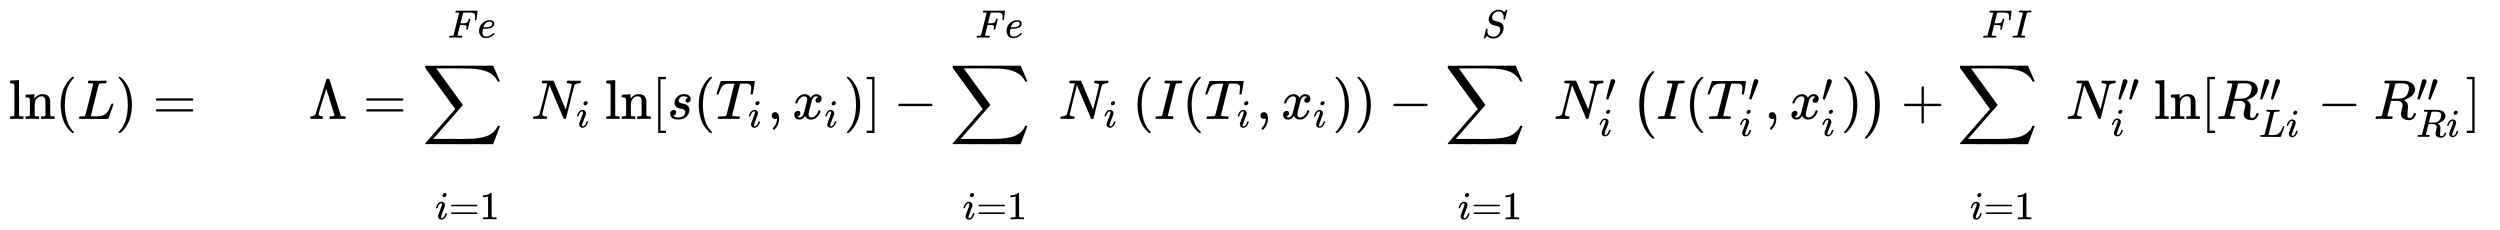 <svg xmlns="http://www.w3.org/2000/svg" role="img" aria-hidden="true" style="margin-right: -0.38ex;margin-bottom: -0.2ex;vertical-align: -4ex;font-size: 12pt;font-family: Calibri;color: Black;" aria-label="{\displaystyle {\begin{aligned}&amp;\ln(L)=&amp;\Lambda ={\overset {Fe}{\mathop {{\underset {i=1}{\mathop {{\underset {}{\overset {}{\mathop {\sum } }}}\,} }}\,} }}\,{{N}_{i}}\ln[s({{T}_{i}},{{x}_{i}})]-{\overset {Fe}{\mathop {{\underset {i=1}{\mathop {{\underset {}{\overset {}{\mathop {\sum } }}}\,} }}\,} }}\,{{N}_{i}}\left(I({{T}_{i}},{{x}_{i}})\right)-{\overset {S}{\mathop {{\underset {i=1}{\mathop {{\underset {}{\overset {}{\mathop {\sum } }}}\,} }}\,} }}\,N_{i}^{\prime }\left(I(T_{i}^{\prime },x_{i}^{\prime })\right)+{\overset {FI}{\mathop {{\underset {i=1}{\mathop {{\underset {}{\overset {}{\mathop {\sum } }}}\,} }}\,} }}\,N_{i}^{\prime \prime }\ln[R_{Li}^{\prime \prime }-R_{Ri}^{\prime \prime }]\end{aligned}}\,\!}" viewBox="0 -2295.6 44614.1 4108.3" focusable="false" width="103.62ex" height="9.542ex" xmlns:xlink="http://www.w3.org/1999/xlink"><defs id="MathJax_SVG_glyphs"><path id="MJMAIN-6C" stroke-width="1" d="M 42 46 H 56 Q 95 46 103 60 V 68 Q 103 77 103 91 T 103 124 T 104 167 T 104 217 T 104 272 T 104 329 Q 104 366 104 407 T 104 482 T 104 542 T 103 586 T 103 603 Q 100 622 89 628 T 44 637 H 26 V 660 Q 26 683 28 683 L 38 684 Q 48 685 67 686 T 104 688 Q 121 689 141 690 T 171 693 T 182 694 H 185 V 379 Q 185 62 186 60 Q 190 52 198 49 Q 219 46 247 46 H 263 V 0 H 255 L 232 1 Q 209 2 183 2 T 145 3 T 107 3 T 57 1 L 34 0 H 26 V 46 H 42 Z" /><path id="MJMAIN-6E" stroke-width="1" d="M 41 46 H 55 Q 94 46 102 60 V 68 Q 102 77 102 91 T 102 122 T 103 161 T 103 203 Q 103 234 103 269 T 102 328 V 351 Q 99 370 88 376 T 43 385 H 25 V 408 Q 25 431 27 431 L 37 432 Q 47 433 65 434 T 102 436 Q 119 437 138 438 T 167 441 T 178 442 H 181 V 402 Q 181 364 182 364 T 187 369 T 199 384 T 218 402 T 247 421 T 285 437 Q 305 442 336 442 Q 450 438 463 329 Q 464 322 464 190 V 104 Q 464 66 466 59 T 477 49 Q 498 46 526 46 H 542 V 0 H 534 L 510 1 Q 487 2 460 2 T 422 3 Q 319 3 310 0 H 302 V 46 H 318 Q 379 46 379 62 Q 380 64 380 200 Q 379 335 378 343 Q 372 371 358 385 T 334 402 T 308 404 Q 263 404 229 370 Q 202 343 195 315 T 187 232 V 168 V 108 Q 187 78 188 68 T 191 55 T 200 49 Q 221 46 249 46 H 265 V 0 H 257 L 234 1 Q 210 2 183 2 T 145 3 Q 42 3 33 0 H 25 V 46 H 41 Z" /><path id="MJMAIN-28" stroke-width="1" d="M 94 250 Q 94 319 104 381 T 127 488 T 164 576 T 202 643 T 244 695 T 277 729 T 302 750 H 315 H 319 Q 333 750 333 741 Q 333 738 316 720 T 275 667 T 226 581 T 184 443 T 167 250 T 184 58 T 225 -81 T 274 -167 T 316 -220 T 333 -241 Q 333 -250 318 -250 H 315 H 302 L 274 -226 Q 180 -141 137 -14 T 94 250 Z" /><path id="MJMATHI-4C" stroke-width="1" d="M 228 637 Q 194 637 192 641 Q 191 643 191 649 Q 191 673 202 682 Q 204 683 217 683 Q 271 680 344 680 Q 485 680 506 683 H 518 Q 524 677 524 674 T 522 656 Q 517 641 513 637 H 475 Q 406 636 394 628 Q 387 624 380 600 T 313 336 Q 297 271 279 198 T 252 88 L 243 52 Q 243 48 252 48 T 311 46 H 328 Q 360 46 379 47 T 428 54 T 478 72 T 522 106 T 564 161 Q 580 191 594 228 T 611 270 Q 616 273 628 273 H 641 Q 647 264 647 262 T 627 203 T 583 83 T 557 9 Q 555 4 553 3 T 537 0 T 494 -1 Q 483 -1 418 -1 T 294 0 H 116 Q 32 0 32 10 Q 32 17 34 24 Q 39 43 44 45 Q 48 46 59 46 H 65 Q 92 46 125 49 Q 139 52 144 61 Q 147 65 216 339 T 285 628 Q 285 635 228 637 Z" /><path id="MJMAIN-29" stroke-width="1" d="M 60 749 L 64 750 Q 69 750 74 750 H 86 L 114 726 Q 208 641 251 514 T 294 250 Q 294 182 284 119 T 261 12 T 224 -76 T 186 -143 T 145 -194 T 113 -227 T 90 -246 Q 87 -249 86 -250 H 74 Q 66 -250 63 -250 T 58 -247 T 55 -238 Q 56 -237 66 -225 Q 221 -64 221 250 T 66 725 Q 56 737 55 738 Q 55 746 60 749 Z" /><path id="MJMAIN-3D" stroke-width="1" d="M 56 347 Q 56 360 70 367 H 707 Q 722 359 722 347 Q 722 336 708 328 L 390 327 H 72 Q 56 332 56 347 Z M 56 153 Q 56 168 72 173 H 708 Q 722 163 722 153 Q 722 140 707 133 H 70 Q 56 140 56 153 Z" /><path id="MJMAIN-39B" stroke-width="1" d="M 320 708 Q 326 716 340 716 H 348 H 355 Q 367 716 372 708 Q 374 706 423 547 T 523 226 T 575 62 Q 581 52 591 50 T 634 46 H 661 V 0 H 653 Q 644 3 532 3 Q 411 3 390 0 H 379 V 46 H 392 Q 464 46 464 65 Q 463 70 390 305 T 316 539 L 246 316 Q 177 95 177 84 Q 177 72 198 59 T 248 46 H 253 V 0 H 245 Q 230 3 130 3 Q 47 3 38 0 H 32 V 46 H 45 Q 112 51 127 91 Q 128 92 224 399 T 320 708 Z" /><path id="MJSZ2-2211" stroke-width="1" d="M 60 948 Q 63 950 665 950 H 1267 L 1325 815 Q 1384 677 1388 669 H 1348 L 1341 683 Q 1320 724 1285 761 Q 1235 809 1174 838 T 1033 881 T 882 898 T 699 902 H 574 H 543 H 251 L 259 891 Q 722 258 724 252 Q 725 250 724 246 Q 721 243 460 -56 L 196 -356 Q 196 -357 407 -357 Q 459 -357 548 -357 T 676 -358 Q 812 -358 896 -353 T 1063 -332 T 1204 -283 T 1307 -196 Q 1328 -170 1348 -124 H 1388 Q 1388 -125 1381 -145 T 1356 -210 T 1325 -294 L 1267 -449 L 666 -450 Q 64 -450 61 -448 Q 55 -446 55 -439 Q 55 -437 57 -433 L 590 177 Q 590 178 557 222 T 452 366 T 322 544 L 56 909 L 55 924 Q 55 945 60 948 Z" /><path id="MJMATHI-69" stroke-width="1" d="M 184 600 Q 184 624 203 642 T 247 661 Q 265 661 277 649 T 290 619 Q 290 596 270 577 T 226 557 Q 211 557 198 567 T 184 600 Z M 21 287 Q 21 295 30 318 T 54 369 T 98 420 T 158 442 Q 197 442 223 419 T 250 357 Q 250 340 236 301 T 196 196 T 154 83 Q 149 61 149 51 Q 149 26 166 26 Q 175 26 185 29 T 208 43 T 235 78 T 260 137 Q 263 149 265 151 T 282 153 Q 302 153 302 143 Q 302 135 293 112 T 268 61 T 223 11 T 161 -11 Q 129 -11 102 10 T 74 74 Q 74 91 79 106 T 122 220 Q 160 321 166 341 T 173 380 Q 173 404 156 404 H 154 Q 124 404 99 371 T 61 287 Q 60 286 59 284 T 58 281 T 56 279 T 53 278 T 49 278 T 41 278 H 27 Q 21 284 21 287 Z" /><path id="MJMAIN-31" stroke-width="1" d="M 213 578 L 200 573 Q 186 568 160 563 T 102 556 H 83 V 602 H 102 Q 149 604 189 617 T 245 641 T 273 663 Q 275 666 285 666 Q 294 666 302 660 V 361 L 303 61 Q 310 54 315 52 T 339 48 T 401 46 H 427 V 0 H 416 Q 395 3 257 3 Q 121 3 100 0 H 88 V 46 H 114 Q 136 46 152 46 T 177 47 T 193 50 T 201 52 T 207 57 T 213 61 V 578 Z" /><path id="MJMATHI-46" stroke-width="1" d="M 48 1 Q 31 1 31 11 Q 31 13 34 25 Q 38 41 42 43 T 65 46 Q 92 46 125 49 Q 139 52 144 61 Q 146 66 215 342 T 285 622 Q 285 629 281 629 Q 273 632 228 634 H 197 Q 191 640 191 642 T 193 659 Q 197 676 203 680 H 742 Q 749 676 749 669 Q 749 664 736 557 T 722 447 Q 720 440 702 440 H 690 Q 683 445 683 453 Q 683 454 686 477 T 689 530 Q 689 560 682 579 T 663 610 T 626 626 T 575 633 T 503 634 H 480 Q 398 633 393 631 Q 388 629 386 623 Q 385 622 352 492 L 320 363 H 375 Q 378 363 398 363 T 426 364 T 448 367 T 472 374 T 489 386 Q 502 398 511 419 T 524 457 T 529 475 Q 532 480 548 480 H 560 Q 567 475 567 470 Q 567 467 536 339 T 502 207 Q 500 200 482 200 H 470 Q 463 206 463 212 Q 463 215 468 234 T 473 274 Q 473 303 453 310 T 364 317 H 309 L 277 190 Q 245 66 245 60 Q 245 46 334 46 H 359 Q 365 40 365 39 T 363 19 Q 359 6 353 0 H 336 Q 295 2 185 2 Q 120 2 86 2 T 48 1 Z" /><path id="MJMATHI-65" stroke-width="1" d="M 39 168 Q 39 225 58 272 T 107 350 T 174 402 T 244 433 T 307 442 H 310 Q 355 442 388 420 T 421 355 Q 421 265 310 237 Q 261 224 176 223 Q 139 223 138 221 Q 138 219 132 186 T 125 128 Q 125 81 146 54 T 209 26 T 302 45 T 394 111 Q 403 121 406 121 Q 410 121 419 112 T 429 98 T 420 82 T 390 55 T 344 24 T 281 -1 T 205 -11 Q 126 -11 83 42 T 39 168 Z M 373 353 Q 367 405 305 405 Q 272 405 244 391 T 199 357 T 170 316 T 154 280 T 149 261 Q 149 260 169 260 Q 282 260 327 284 T 373 353 Z" /><path id="MJMATHI-4E" stroke-width="1" d="M 234 637 Q 231 637 226 637 Q 201 637 196 638 T 191 649 Q 191 676 202 682 Q 204 683 299 683 Q 376 683 387 683 T 401 677 Q 612 181 616 168 L 670 381 Q 723 592 723 606 Q 723 633 659 637 Q 635 637 635 648 Q 635 650 637 660 Q 641 676 643 679 T 653 683 Q 656 683 684 682 T 767 680 Q 817 680 843 681 T 873 682 Q 888 682 888 672 Q 888 650 880 642 Q 878 637 858 637 Q 787 633 769 597 L 620 7 Q 618 0 599 0 Q 585 0 582 2 Q 579 5 453 305 L 326 604 L 261 344 Q 196 88 196 79 Q 201 46 268 46 H 278 Q 284 41 284 38 T 282 19 Q 278 6 272 0 H 259 Q 228 2 151 2 Q 123 2 100 2 T 63 2 T 46 1 Q 31 1 31 10 Q 31 14 34 26 T 39 40 Q 41 46 62 46 Q 130 49 150 85 Q 154 91 221 362 L 289 634 Q 287 635 234 637 Z" /><path id="MJMAIN-5B" stroke-width="1" d="M 118 -250 V 750 H 255 V 710 H 158 V -210 H 255 V -250 H 118 Z" /><path id="MJMATHI-73" stroke-width="1" d="M 131 289 Q 131 321 147 354 T 203 415 T 300 442 Q 362 442 390 415 T 419 355 Q 419 323 402 308 T 364 292 Q 351 292 340 300 T 328 326 Q 328 342 337 354 T 354 372 T 367 378 Q 368 378 368 379 Q 368 382 361 388 T 336 399 T 297 405 Q 249 405 227 379 T 204 326 Q 204 301 223 291 T 278 274 T 330 259 Q 396 230 396 163 Q 396 135 385 107 T 352 51 T 289 7 T 195 -10 Q 118 -10 86 19 T 53 87 Q 53 126 74 143 T 118 160 Q 133 160 146 151 T 160 120 Q 160 94 142 76 T 111 58 Q 109 57 108 57 T 107 55 Q 108 52 115 47 T 146 34 T 201 27 Q 237 27 263 38 T 301 66 T 318 97 T 323 122 Q 323 150 302 164 T 254 181 T 195 196 T 148 231 Q 131 256 131 289 Z" /><path id="MJMATHI-54" stroke-width="1" d="M 40 437 Q 21 437 21 445 Q 21 450 37 501 T 71 602 L 88 651 Q 93 669 101 677 H 569 H 659 Q 691 677 697 676 T 704 667 Q 704 661 687 553 T 668 444 Q 668 437 649 437 Q 640 437 637 437 T 631 442 L 629 445 Q 629 451 635 490 T 641 551 Q 641 586 628 604 T 573 629 Q 568 630 515 631 Q 469 631 457 630 T 439 622 Q 438 621 368 343 T 298 60 Q 298 48 386 46 Q 418 46 427 45 T 436 36 Q 436 31 433 22 Q 429 4 424 1 L 422 0 Q 419 0 415 0 Q 410 0 363 1 T 228 2 Q 99 2 64 0 H 49 Q 43 6 43 9 T 45 27 Q 49 40 55 46 H 83 H 94 Q 174 46 189 55 Q 190 56 191 56 Q 196 59 201 76 T 241 233 Q 258 301 269 344 Q 339 619 339 625 Q 339 630 310 630 H 279 Q 212 630 191 624 Q 146 614 121 583 T 67 467 Q 60 445 57 441 T 43 437 H 40 Z" /><path id="MJMAIN-2C" stroke-width="1" d="M 78 35 T 78 60 T 94 103 T 137 121 Q 165 121 187 96 T 210 8 Q 210 -27 201 -60 T 180 -117 T 154 -158 T 130 -185 T 117 -194 Q 113 -194 104 -185 T 95 -172 Q 95 -168 106 -156 T 131 -126 T 157 -76 T 173 -3 V 9 L 172 8 Q 170 7 167 6 T 161 3 T 152 1 T 140 0 Q 113 0 96 17 Z" /><path id="MJMATHI-78" stroke-width="1" d="M 52 289 Q 59 331 106 386 T 222 442 Q 257 442 286 424 T 329 379 Q 371 442 430 442 Q 467 442 494 420 T 522 361 Q 522 332 508 314 T 481 292 T 458 288 Q 439 288 427 299 T 415 328 Q 415 374 465 391 Q 454 404 425 404 Q 412 404 406 402 Q 368 386 350 336 Q 290 115 290 78 Q 290 50 306 38 T 341 26 Q 378 26 414 59 T 463 140 Q 466 150 469 151 T 485 153 H 489 Q 504 153 504 145 Q 504 144 502 134 Q 486 77 440 33 T 333 -11 Q 263 -11 227 52 Q 186 -10 133 -10 H 127 Q 78 -10 57 16 T 35 71 Q 35 103 54 123 T 99 143 Q 142 143 142 101 Q 142 81 130 66 T 107 46 T 94 41 L 91 40 Q 91 39 97 36 T 113 29 T 132 26 Q 168 26 194 71 Q 203 87 217 139 T 245 247 T 261 313 Q 266 340 266 352 Q 266 380 251 392 T 217 404 Q 177 404 142 372 T 93 290 Q 91 281 88 280 T 72 278 H 58 Q 52 284 52 289 Z" /><path id="MJMAIN-5D" stroke-width="1" d="M 22 710 V 750 H 159 V -250 H 22 V -210 H 119 V 710 H 22 Z" /><path id="MJMAIN-2212" stroke-width="1" d="M 84 237 T 84 250 T 98 270 H 679 Q 694 262 694 250 T 679 230 H 98 Q 84 237 84 250 Z" /><path id="MJMATHI-49" stroke-width="1" d="M 43 1 Q 26 1 26 10 Q 26 12 29 24 Q 34 43 39 45 Q 42 46 54 46 H 60 Q 120 46 136 53 Q 137 53 138 54 Q 143 56 149 77 T 198 273 Q 210 318 216 344 Q 286 624 286 626 Q 284 630 284 631 Q 274 637 213 637 H 193 Q 184 643 189 662 Q 193 677 195 680 T 209 683 H 213 Q 285 681 359 681 Q 481 681 487 683 H 497 Q 504 676 504 672 T 501 655 T 494 639 Q 491 637 471 637 Q 440 637 407 634 Q 393 631 388 623 Q 381 609 337 432 Q 326 385 315 341 Q 245 65 245 59 Q 245 52 255 50 T 307 46 H 339 Q 345 38 345 37 T 342 19 Q 338 6 332 0 H 316 Q 279 2 179 2 Q 143 2 113 2 T 65 2 T 43 1 Z" /><path id="MJMATHI-53" stroke-width="1" d="M 308 24 Q 367 24 416 76 T 466 197 Q 466 260 414 284 Q 308 311 278 321 T 236 341 Q 176 383 176 462 Q 176 523 208 573 T 273 648 Q 302 673 343 688 T 407 704 H 418 H 425 Q 521 704 564 640 Q 565 640 577 653 T 603 682 T 623 704 Q 624 704 627 704 T 632 705 Q 645 705 645 698 T 617 577 T 585 459 T 569 456 Q 549 456 549 465 Q 549 471 550 475 Q 550 478 551 494 T 553 520 Q 553 554 544 579 T 526 616 T 501 641 Q 465 662 419 662 Q 362 662 313 616 T 263 510 Q 263 480 278 458 T 319 427 Q 323 425 389 408 T 456 390 Q 490 379 522 342 T 554 242 Q 554 216 546 186 Q 541 164 528 137 T 492 78 T 426 18 T 332 -20 Q 320 -22 298 -22 Q 199 -22 144 33 L 134 44 L 106 13 Q 83 -14 78 -18 T 65 -22 Q 52 -22 52 -14 Q 52 -11 110 221 Q 112 227 130 227 H 143 Q 149 221 149 216 Q 149 214 148 207 T 144 186 T 142 153 Q 144 114 160 87 T 203 47 T 255 29 T 308 24 Z" /><path id="MJMAIN-2032" stroke-width="1" d="M 79 43 Q 73 43 52 49 T 30 61 Q 30 68 85 293 T 146 528 Q 161 560 198 560 Q 218 560 240 545 T 262 501 Q 262 496 260 486 Q 259 479 173 263 T 84 45 T 79 43 Z" /><path id="MJSZ1-28" stroke-width="1" d="M 152 251 Q 152 646 388 850 H 416 Q 422 844 422 841 Q 422 837 403 816 T 357 753 T 302 649 T 255 482 T 236 250 Q 236 124 255 19 T 301 -147 T 356 -251 T 403 -315 T 422 -340 Q 422 -343 416 -349 H 388 Q 359 -325 332 -296 T 271 -213 T 212 -97 T 170 56 T 152 251 Z" /><path id="MJSZ1-29" stroke-width="1" d="M 305 251 Q 305 -145 69 -349 H 56 Q 43 -349 39 -347 T 35 -338 Q 37 -333 60 -307 T 108 -239 T 160 -136 T 204 27 T 221 250 T 204 473 T 160 636 T 108 740 T 60 807 T 35 839 Q 35 850 50 850 H 56 H 69 Q 197 743 256 566 Q 305 425 305 251 Z" /><path id="MJMAIN-2B" stroke-width="1" d="M 56 237 T 56 250 T 70 270 H 369 V 420 L 370 570 Q 380 583 389 583 Q 402 583 409 568 V 270 H 707 Q 722 262 722 250 T 707 230 H 409 V -68 Q 401 -82 391 -82 H 389 H 387 Q 375 -82 369 -68 V 230 H 70 Q 56 237 56 250 Z" /><path id="MJMATHI-52" stroke-width="1" d="M 230 637 Q 203 637 198 638 T 193 649 Q 193 676 204 682 Q 206 683 378 683 Q 550 682 564 680 Q 620 672 658 652 T 712 606 T 733 563 T 739 529 Q 739 484 710 445 T 643 385 T 576 351 T 538 338 L 545 333 Q 612 295 612 223 Q 612 212 607 162 T 602 80 V 71 Q 602 53 603 43 T 614 25 T 640 16 Q 668 16 686 38 T 712 85 Q 717 99 720 102 T 735 105 Q 755 105 755 93 Q 755 75 731 36 Q 693 -21 641 -21 H 632 Q 571 -21 531 4 T 487 82 Q 487 109 502 166 T 517 239 Q 517 290 474 313 Q 459 320 449 321 T 378 323 H 309 L 277 193 Q 244 61 244 59 Q 244 55 245 54 T 252 50 T 269 48 T 302 46 H 333 Q 339 38 339 37 T 336 19 Q 332 6 326 0 H 311 Q 275 2 180 2 Q 146 2 117 2 T 71 2 T 50 1 Q 33 1 33 10 Q 33 12 36 24 Q 41 43 46 45 Q 50 46 61 46 H 67 Q 94 46 127 49 Q 141 52 146 61 Q 149 65 218 339 T 287 628 Q 287 635 230 637 Z M 630 554 Q 630 586 609 608 T 523 636 Q 521 636 500 636 T 462 637 H 440 Q 393 637 386 627 Q 385 624 352 494 T 319 361 Q 319 360 388 360 Q 466 361 492 367 Q 556 377 592 426 Q 608 449 619 486 T 630 554 Z" /></defs><g fill="currentColor" stroke="currentColor" stroke-width="0" transform="matrix(1 0 0 -1 0 0)"><g transform="translate(167)"><g transform="translate(-13)"><g transform="translate(0 173)"><use xmlns:NS2="http://www.w3.org/1999/xlink" NS2:href="#MJMAIN-6C" /><use x="278" y="0" xmlns:NS3="http://www.w3.org/1999/xlink" NS3:href="#MJMAIN-6E" /><use x="835" y="0" xmlns:NS4="http://www.w3.org/1999/xlink" NS4:href="#MJMAIN-28" /><use x="1224" y="0" xmlns:NS5="http://www.w3.org/1999/xlink" NS5:href="#MJMATHI-4C" /><use x="1906" y="0" xmlns:NS6="http://www.w3.org/1999/xlink" NS6:href="#MJMAIN-29" /><use x="2573" y="0" xmlns:NS7="http://www.w3.org/1999/xlink" NS7:href="#MJMAIN-3D" /></g></g><g transform="translate(5339)"><g transform="translate(0 173)"><use x="0" y="0" xmlns:NS8="http://www.w3.org/1999/xlink" NS8:href="#MJMAIN-39B" /><use x="972" y="0" xmlns:NS9="http://www.w3.org/1999/xlink" NS9:href="#MJMAIN-3D" /><g transform="translate(2028)"><use x="0" y="0" xmlns:NS10="http://www.w3.org/1999/xlink" NS10:href="#MJSZ2-2211" /><g transform="translate(231 -1790)"><use transform="scale(0.707)" x="0" y="0" xmlns:NS11="http://www.w3.org/1999/xlink" NS11:href="#MJMATHI-69" /><use transform="scale(0.707)" x="345" y="0" xmlns:NS12="http://www.w3.org/1999/xlink" NS12:href="#MJMAIN-3D" /><use transform="scale(0.707)" x="1124" y="0" xmlns:NS13="http://www.w3.org/1999/xlink" NS13:href="#MJMAIN-31" /></g><g transform="translate(458 1451)"><use transform="scale(0.707)" x="0" y="0" xmlns:NS14="http://www.w3.org/1999/xlink" NS14:href="#MJMATHI-46" /><use transform="scale(0.707)" x="749" y="0" xmlns:NS15="http://www.w3.org/1999/xlink" NS15:href="#MJMATHI-65" /></g></g><g transform="translate(3973)"><use x="0" y="0" xmlns:NS16="http://www.w3.org/1999/xlink" NS16:href="#MJMATHI-4E" /><use transform="scale(0.707)" x="1136" y="-213" xmlns:NS17="http://www.w3.org/1999/xlink" NS17:href="#MJMATHI-69" /></g><g transform="translate(5287)"><use xmlns:NS18="http://www.w3.org/1999/xlink" NS18:href="#MJMAIN-6C" /><use x="278" y="0" xmlns:NS19="http://www.w3.org/1999/xlink" NS19:href="#MJMAIN-6E" /></g><use x="6122" y="0" xmlns:NS20="http://www.w3.org/1999/xlink" NS20:href="#MJMAIN-5B" /><use x="6401" y="0" xmlns:NS21="http://www.w3.org/1999/xlink" NS21:href="#MJMATHI-73" /><use x="6870" y="0" xmlns:NS22="http://www.w3.org/1999/xlink" NS22:href="#MJMAIN-28" /><g transform="translate(7260)"><use x="0" y="0" xmlns:NS23="http://www.w3.org/1999/xlink" NS23:href="#MJMATHI-54" /><use transform="scale(0.707)" x="826" y="-213" xmlns:NS24="http://www.w3.org/1999/xlink" NS24:href="#MJMATHI-69" /></g><use x="8188" y="0" xmlns:NS25="http://www.w3.org/1999/xlink" NS25:href="#MJMAIN-2C" /><g transform="translate(8633)"><use x="0" y="0" xmlns:NS26="http://www.w3.org/1999/xlink" NS26:href="#MJMATHI-78" /><use transform="scale(0.707)" x="809" y="-213" xmlns:NS27="http://www.w3.org/1999/xlink" NS27:href="#MJMATHI-69" /></g><use x="9550" y="0" xmlns:NS28="http://www.w3.org/1999/xlink" NS28:href="#MJMAIN-29" /><use x="9940" y="0" xmlns:NS29="http://www.w3.org/1999/xlink" NS29:href="#MJMAIN-5D" /><use x="10441" y="0" xmlns:NS30="http://www.w3.org/1999/xlink" NS30:href="#MJMAIN-2212" /><g transform="translate(11441)"><use x="0" y="0" xmlns:NS31="http://www.w3.org/1999/xlink" NS31:href="#MJSZ2-2211" /><g transform="translate(231 -1790)"><use transform="scale(0.707)" x="0" y="0" xmlns:NS32="http://www.w3.org/1999/xlink" NS32:href="#MJMATHI-69" /><use transform="scale(0.707)" x="345" y="0" xmlns:NS33="http://www.w3.org/1999/xlink" NS33:href="#MJMAIN-3D" /><use transform="scale(0.707)" x="1124" y="0" xmlns:NS34="http://www.w3.org/1999/xlink" NS34:href="#MJMAIN-31" /></g><g transform="translate(458 1451)"><use transform="scale(0.707)" x="0" y="0" xmlns:NS35="http://www.w3.org/1999/xlink" NS35:href="#MJMATHI-46" /><use transform="scale(0.707)" x="749" y="0" xmlns:NS36="http://www.w3.org/1999/xlink" NS36:href="#MJMATHI-65" /></g></g><g transform="translate(13386)"><use x="0" y="0" xmlns:NS37="http://www.w3.org/1999/xlink" NS37:href="#MJMATHI-4E" /><use transform="scale(0.707)" x="1136" y="-213" xmlns:NS38="http://www.w3.org/1999/xlink" NS38:href="#MJMATHI-69" /></g><g transform="translate(14700)"><use x="0" y="0" xmlns:NS39="http://www.w3.org/1999/xlink" NS39:href="#MJMAIN-28" /><g transform="translate(389)"><use x="0" y="0" xmlns:NS40="http://www.w3.org/1999/xlink" NS40:href="#MJMATHI-49" /><use x="504" y="0" xmlns:NS41="http://www.w3.org/1999/xlink" NS41:href="#MJMAIN-28" /><g transform="translate(894)"><use x="0" y="0" xmlns:NS42="http://www.w3.org/1999/xlink" NS42:href="#MJMATHI-54" /><use transform="scale(0.707)" x="826" y="-213" xmlns:NS43="http://www.w3.org/1999/xlink" NS43:href="#MJMATHI-69" /></g><use x="1822" y="0" xmlns:NS44="http://www.w3.org/1999/xlink" NS44:href="#MJMAIN-2C" /><g transform="translate(2267)"><use x="0" y="0" xmlns:NS45="http://www.w3.org/1999/xlink" NS45:href="#MJMATHI-78" /><use transform="scale(0.707)" x="809" y="-213" xmlns:NS46="http://www.w3.org/1999/xlink" NS46:href="#MJMATHI-69" /></g><use x="3184" y="0" xmlns:NS47="http://www.w3.org/1999/xlink" NS47:href="#MJMAIN-29" /></g><use x="3963" y="0" xmlns:NS48="http://www.w3.org/1999/xlink" NS48:href="#MJMAIN-29" /></g><use x="19276" y="0" xmlns:NS49="http://www.w3.org/1999/xlink" NS49:href="#MJMAIN-2212" /><g transform="translate(20276)"><use x="0" y="0" xmlns:NS50="http://www.w3.org/1999/xlink" NS50:href="#MJSZ2-2211" /><g transform="translate(231 -1790)"><use transform="scale(0.707)" x="0" y="0" xmlns:NS51="http://www.w3.org/1999/xlink" NS51:href="#MJMATHI-69" /><use transform="scale(0.707)" x="345" y="0" xmlns:NS52="http://www.w3.org/1999/xlink" NS52:href="#MJMAIN-3D" /><use transform="scale(0.707)" x="1124" y="0" xmlns:NS53="http://www.w3.org/1999/xlink" NS53:href="#MJMAIN-31" /></g><use transform="scale(0.707)" x="934" y="2052" xmlns:NS54="http://www.w3.org/1999/xlink" NS54:href="#MJMATHI-53" /></g><g transform="translate(22221)"><use x="0" y="0" xmlns:NS55="http://www.w3.org/1999/xlink" NS55:href="#MJMATHI-4E" /><use transform="scale(0.707)" x="1292" y="445" xmlns:NS56="http://www.w3.org/1999/xlink" NS56:href="#MJMAIN-2032" /><use transform="scale(0.707)" x="1136" y="-430" xmlns:NS57="http://www.w3.org/1999/xlink" NS57:href="#MJMATHI-69" /></g><g transform="translate(23596)"><use xmlns:NS58="http://www.w3.org/1999/xlink" NS58:href="#MJSZ1-28" /><g transform="translate(458)"><use x="0" y="0" xmlns:NS59="http://www.w3.org/1999/xlink" NS59:href="#MJMATHI-49" /><use x="504" y="0" xmlns:NS60="http://www.w3.org/1999/xlink" NS60:href="#MJMAIN-28" /><g transform="translate(894)"><use x="0" y="0" xmlns:NS61="http://www.w3.org/1999/xlink" NS61:href="#MJMATHI-54" /><use transform="scale(0.707)" x="1047" y="445" xmlns:NS62="http://www.w3.org/1999/xlink" NS62:href="#MJMAIN-2032" /><use transform="scale(0.707)" x="826" y="-430" xmlns:NS63="http://www.w3.org/1999/xlink" NS63:href="#MJMATHI-69" /></g><use x="1929" y="0" xmlns:NS64="http://www.w3.org/1999/xlink" NS64:href="#MJMAIN-2C" /><g transform="translate(2374)"><use x="0" y="0" xmlns:NS65="http://www.w3.org/1999/xlink" NS65:href="#MJMATHI-78" /><use transform="scale(0.707)" x="809" y="445" xmlns:NS66="http://www.w3.org/1999/xlink" NS66:href="#MJMAIN-2032" /><use transform="scale(0.707)" x="809" y="-430" xmlns:NS67="http://www.w3.org/1999/xlink" NS67:href="#MJMATHI-69" /></g><use x="3291" y="0" xmlns:NS68="http://www.w3.org/1999/xlink" NS68:href="#MJMAIN-29" /></g><use x="4139" y="-1" xmlns:NS69="http://www.w3.org/1999/xlink" NS69:href="#MJSZ1-29" /></g><use x="28417" y="0" xmlns:NS70="http://www.w3.org/1999/xlink" NS70:href="#MJMAIN-2B" /><g transform="translate(29417)"><use x="0" y="0" xmlns:NS71="http://www.w3.org/1999/xlink" NS71:href="#MJSZ2-2211" /><g transform="translate(231 -1790)"><use transform="scale(0.707)" x="0" y="0" xmlns:NS72="http://www.w3.org/1999/xlink" NS72:href="#MJMATHI-69" /><use transform="scale(0.707)" x="345" y="0" xmlns:NS73="http://www.w3.org/1999/xlink" NS73:href="#MJMAIN-3D" /><use transform="scale(0.707)" x="1124" y="0" xmlns:NS74="http://www.w3.org/1999/xlink" NS74:href="#MJMAIN-31" /></g><g transform="translate(445 1451)"><use transform="scale(0.707)" x="0" y="0" xmlns:NS75="http://www.w3.org/1999/xlink" NS75:href="#MJMATHI-46" /><use transform="scale(0.707)" x="749" y="0" xmlns:NS76="http://www.w3.org/1999/xlink" NS76:href="#MJMATHI-49" /></g></g><g transform="translate(31362)"><use x="0" y="0" xmlns:NS77="http://www.w3.org/1999/xlink" NS77:href="#MJMATHI-4E" /><g transform="translate(914 314)"><use transform="scale(0.707)" x="0" y="0" xmlns:NS78="http://www.w3.org/1999/xlink" NS78:href="#MJMAIN-2032" /><use transform="scale(0.707)" x="275" y="0" xmlns:NS79="http://www.w3.org/1999/xlink" NS79:href="#MJMAIN-2032" /></g><use transform="scale(0.707)" x="1136" y="-430" xmlns:NS80="http://www.w3.org/1999/xlink" NS80:href="#MJMATHI-69" /></g><g transform="translate(32932)"><use xmlns:NS81="http://www.w3.org/1999/xlink" NS81:href="#MJMAIN-6C" /><use x="278" y="0" xmlns:NS82="http://www.w3.org/1999/xlink" NS82:href="#MJMAIN-6E" /></g><use x="33767" y="0" xmlns:NS83="http://www.w3.org/1999/xlink" NS83:href="#MJMAIN-5B" /><g transform="translate(34046)"><use x="0" y="0" xmlns:NS84="http://www.w3.org/1999/xlink" NS84:href="#MJMATHI-52" /><g transform="translate(759 314)"><use transform="scale(0.707)" x="0" y="0" xmlns:NS85="http://www.w3.org/1999/xlink" NS85:href="#MJMAIN-2032" /><use transform="scale(0.707)" x="275" y="0" xmlns:NS86="http://www.w3.org/1999/xlink" NS86:href="#MJMAIN-2032" /></g><g transform="translate(759 -320)"><use transform="scale(0.707)" x="0" y="0" xmlns:NS87="http://www.w3.org/1999/xlink" NS87:href="#MJMATHI-4C" /><use transform="scale(0.707)" x="681" y="0" xmlns:NS88="http://www.w3.org/1999/xlink" NS88:href="#MJMATHI-69" /></g></g><use x="35853" y="0" xmlns:NS89="http://www.w3.org/1999/xlink" NS89:href="#MJMAIN-2212" /><g transform="translate(36854)"><use x="0" y="0" xmlns:NS90="http://www.w3.org/1999/xlink" NS90:href="#MJMATHI-52" /><g transform="translate(759 314)"><use transform="scale(0.707)" x="0" y="0" xmlns:NS91="http://www.w3.org/1999/xlink" NS91:href="#MJMAIN-2032" /><use transform="scale(0.707)" x="275" y="0" xmlns:NS92="http://www.w3.org/1999/xlink" NS92:href="#MJMAIN-2032" /></g><g transform="translate(759 -320)"><use transform="scale(0.707)" x="0" y="0" xmlns:NS93="http://www.w3.org/1999/xlink" NS93:href="#MJMATHI-52" /><use transform="scale(0.707)" x="759" y="0" xmlns:NS94="http://www.w3.org/1999/xlink" NS94:href="#MJMATHI-69" /></g></g><use x="38495" y="0" xmlns:NS95="http://www.w3.org/1999/xlink" NS95:href="#MJMAIN-5D" /></g></g></g></g></svg>